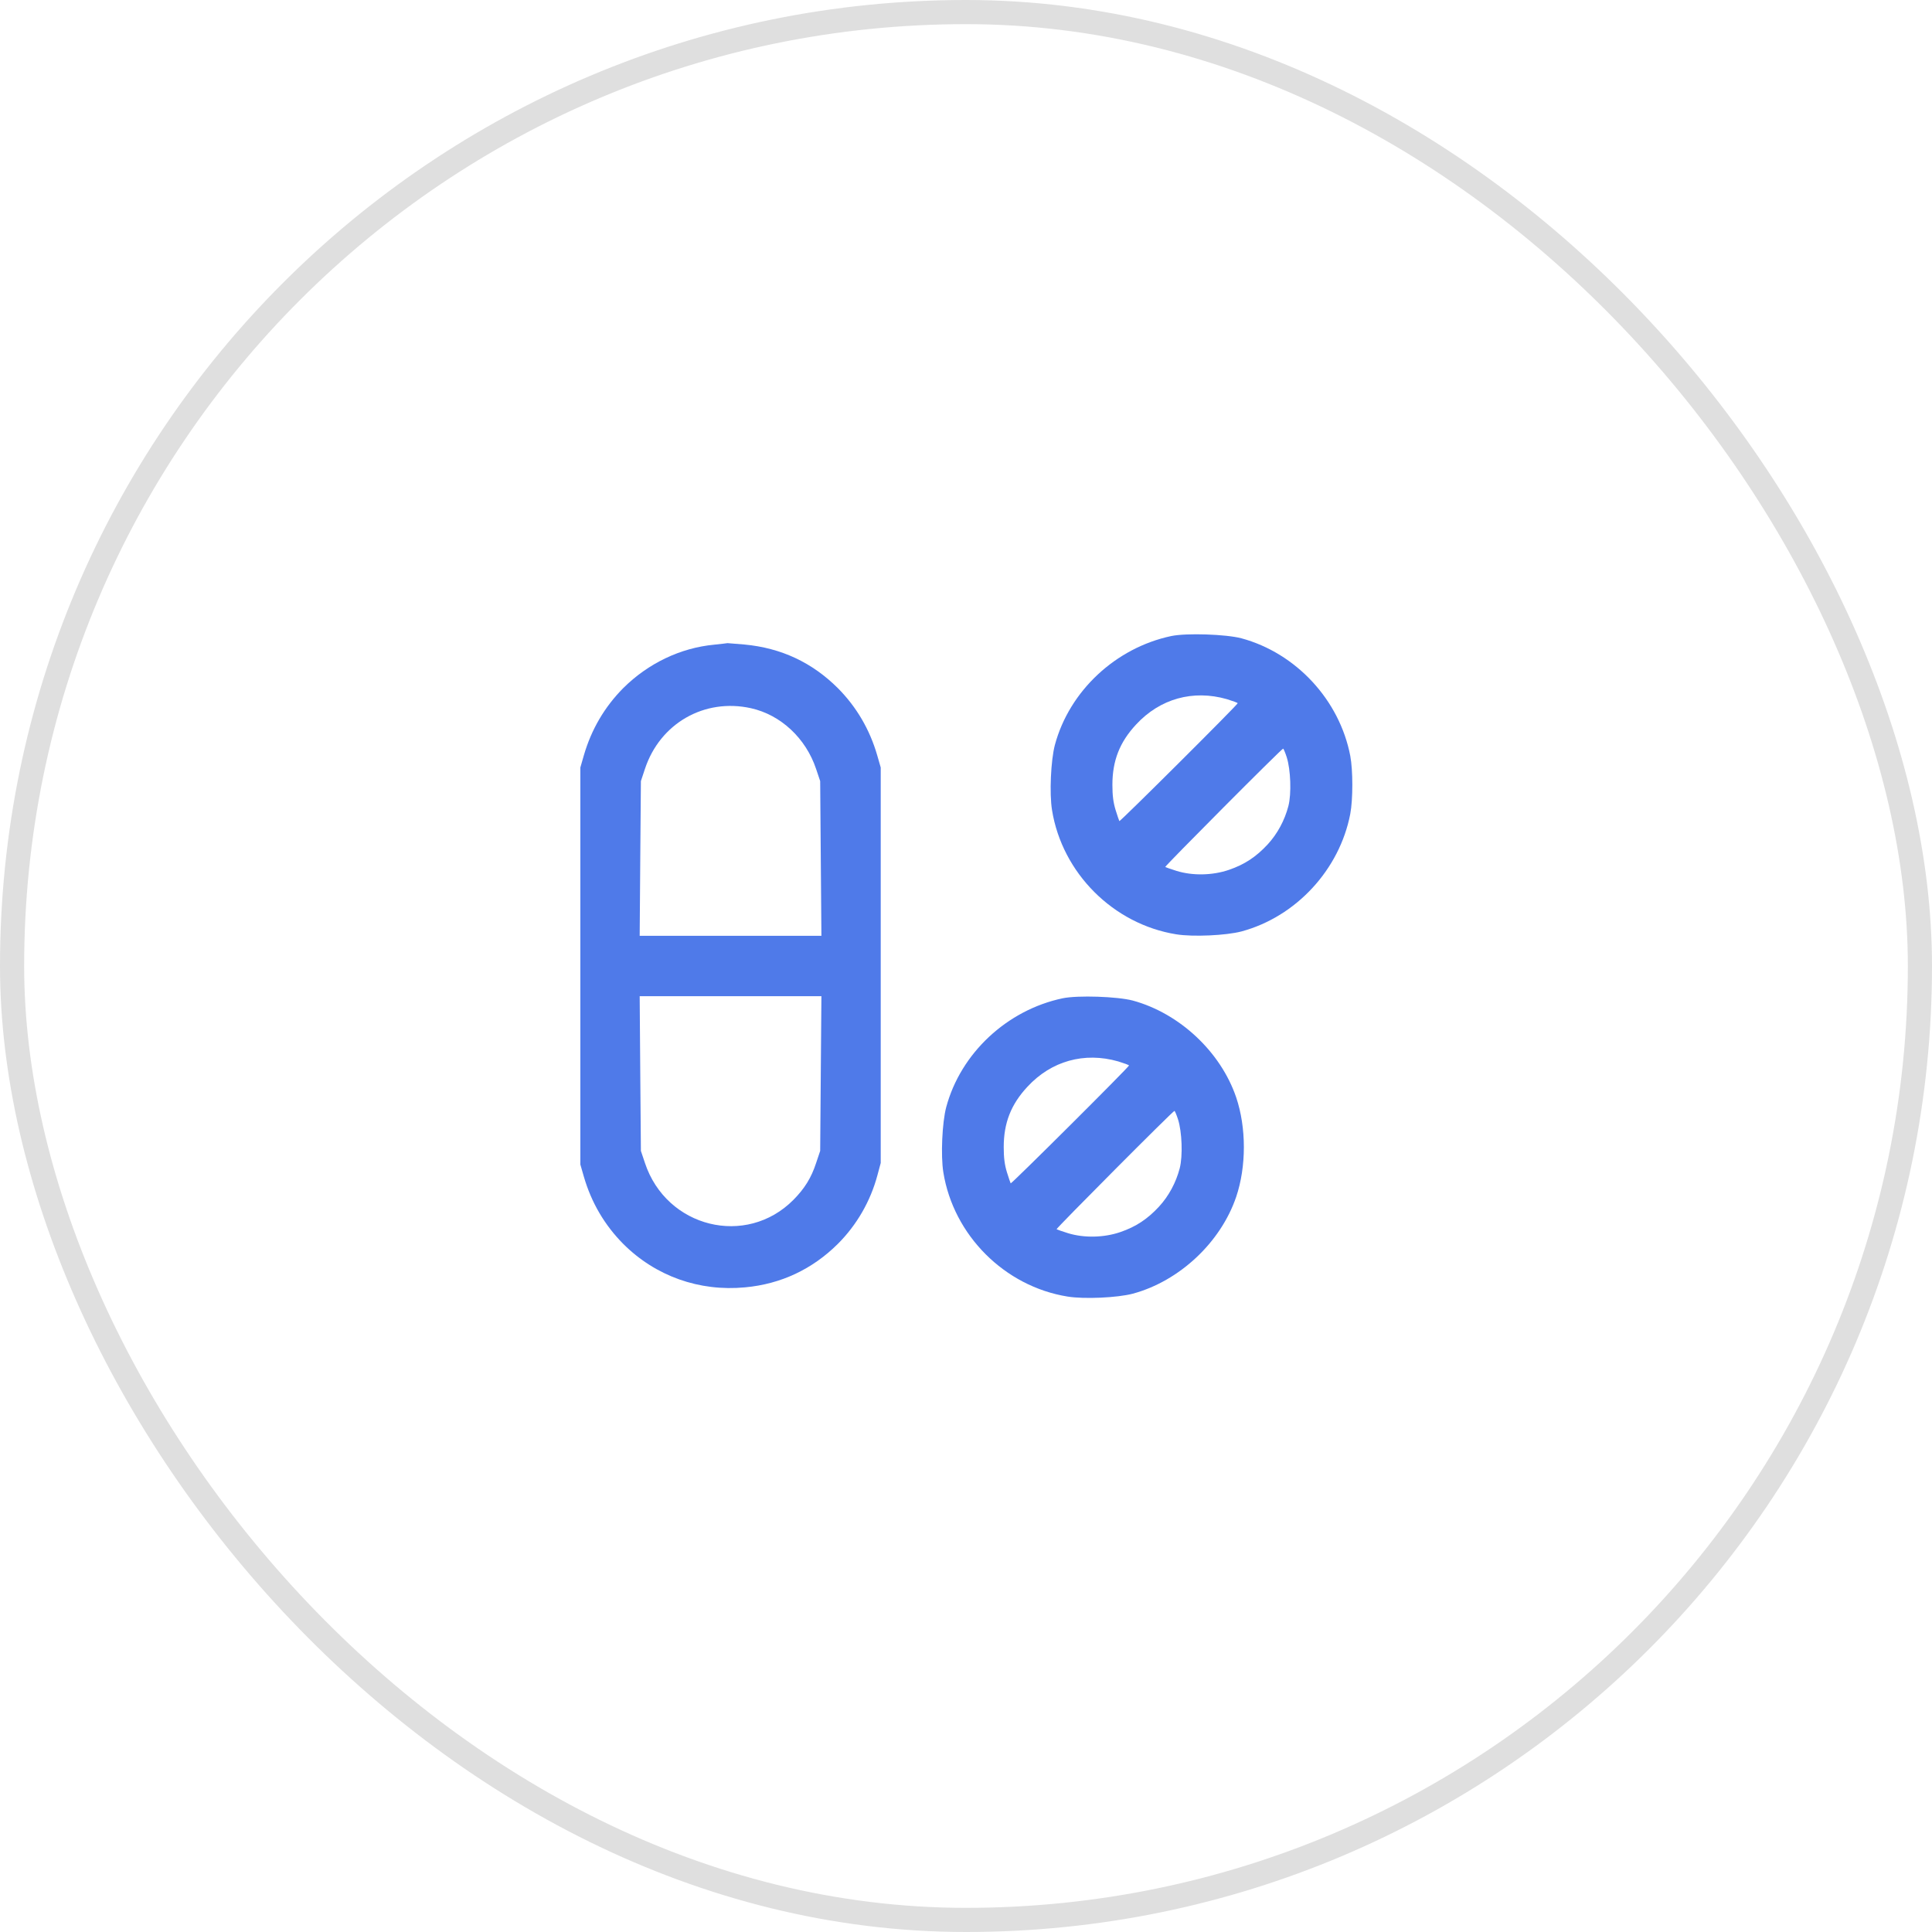 <svg width="80" height="80" viewBox="0 0 80 80" fill="none" xmlns="http://www.w3.org/2000/svg">
<rect x="0.5" y="0.5" width="79" height="79" rx="39.5" stroke="#DFDFDF"/>
<path d="M48.5 26.337C46.194 26.825 44.281 28.613 43.681 30.844C43.512 31.481 43.45 32.856 43.562 33.544C43.981 36.15 46.1 38.269 48.706 38.688C49.394 38.8 50.769 38.737 51.406 38.569C53.662 37.962 55.469 36.013 55.912 33.7C56.025 33.106 56.025 31.894 55.912 31.3C55.469 28.988 53.669 27.044 51.406 26.431C50.769 26.262 49.131 26.206 48.5 26.337ZM50.8 28.95C51.044 29.025 51.25 29.1 51.25 29.119C51.25 29.181 46.381 34.031 46.35 34C46.337 33.981 46.269 33.775 46.194 33.538C46.1 33.231 46.062 32.944 46.062 32.5C46.062 31.5 46.362 30.731 47.044 30C48.031 28.931 49.4 28.55 50.8 28.95ZM53.281 31.356C53.444 31.869 53.481 32.862 53.35 33.375C53.194 33.969 52.9 34.519 52.494 34.962C52.019 35.475 51.544 35.794 50.887 36.019C50.212 36.25 49.387 36.269 48.719 36.062C48.481 35.987 48.269 35.913 48.25 35.9C48.225 35.869 53.069 31 53.131 31C53.15 31 53.219 31.163 53.281 31.356Z" fill="#4F7AE9"/>
<path d="M29.581 26.694C28.175 26.825 26.837 27.469 25.806 28.494C25.038 29.269 24.488 30.2 24.175 31.281L24.031 31.781V40V48.219L24.175 48.719C24.488 49.8 25.038 50.731 25.806 51.506C27.144 52.844 28.956 53.487 30.856 53.306C32.337 53.169 33.638 52.556 34.694 51.506C35.481 50.719 36.044 49.737 36.331 48.669L36.469 48.156V39.969V31.781L36.325 31.281C36.013 30.2 35.462 29.269 34.694 28.494C33.625 27.431 32.35 26.831 30.825 26.688C30.456 26.656 30.144 26.631 30.125 26.631C30.106 26.637 29.863 26.663 29.581 26.694ZM31.094 29.325C32.331 29.6 33.369 30.569 33.794 31.844L33.962 32.344L33.987 35.544L34.013 38.75H30.25H26.488L26.512 35.544L26.538 32.344L26.706 31.837C27.331 29.95 29.169 28.9 31.094 29.325ZM33.987 44.45L33.962 47.656L33.794 48.156C33.594 48.769 33.319 49.212 32.856 49.681C30.9 51.656 27.594 50.837 26.706 48.156L26.538 47.656L26.512 44.45L26.488 41.25H30.25H34.013L33.987 44.45Z" fill="#4F7AE9"/>
<path d="M44 41.337C41.694 41.825 39.781 43.612 39.181 45.844C39.012 46.481 38.95 47.856 39.062 48.544C39.481 51.15 41.6 53.269 44.206 53.688C44.894 53.8 46.269 53.737 46.906 53.569C48.831 53.05 50.544 51.45 51.187 49.562C51.612 48.306 51.612 46.694 51.187 45.438C50.544 43.55 48.837 41.956 46.906 41.431C46.269 41.263 44.631 41.206 44 41.337ZM46.3 43.95C46.544 44.025 46.75 44.1 46.75 44.119C46.75 44.181 41.881 49.031 41.85 49C41.837 48.981 41.769 48.775 41.694 48.538C41.6 48.231 41.562 47.944 41.562 47.5C41.562 46.5 41.862 45.731 42.544 45C43.531 43.931 44.9 43.55 46.3 43.95ZM48.781 46.356C48.944 46.869 48.981 47.862 48.85 48.375C48.694 48.969 48.4 49.519 47.994 49.962C47.519 50.475 47.044 50.794 46.387 51.019C45.712 51.25 44.887 51.269 44.219 51.062C43.981 50.987 43.769 50.913 43.75 50.9C43.725 50.869 48.569 46 48.631 46C48.65 46 48.719 46.163 48.781 46.356Z" fill="#4F7AE9"/>
</svg>
